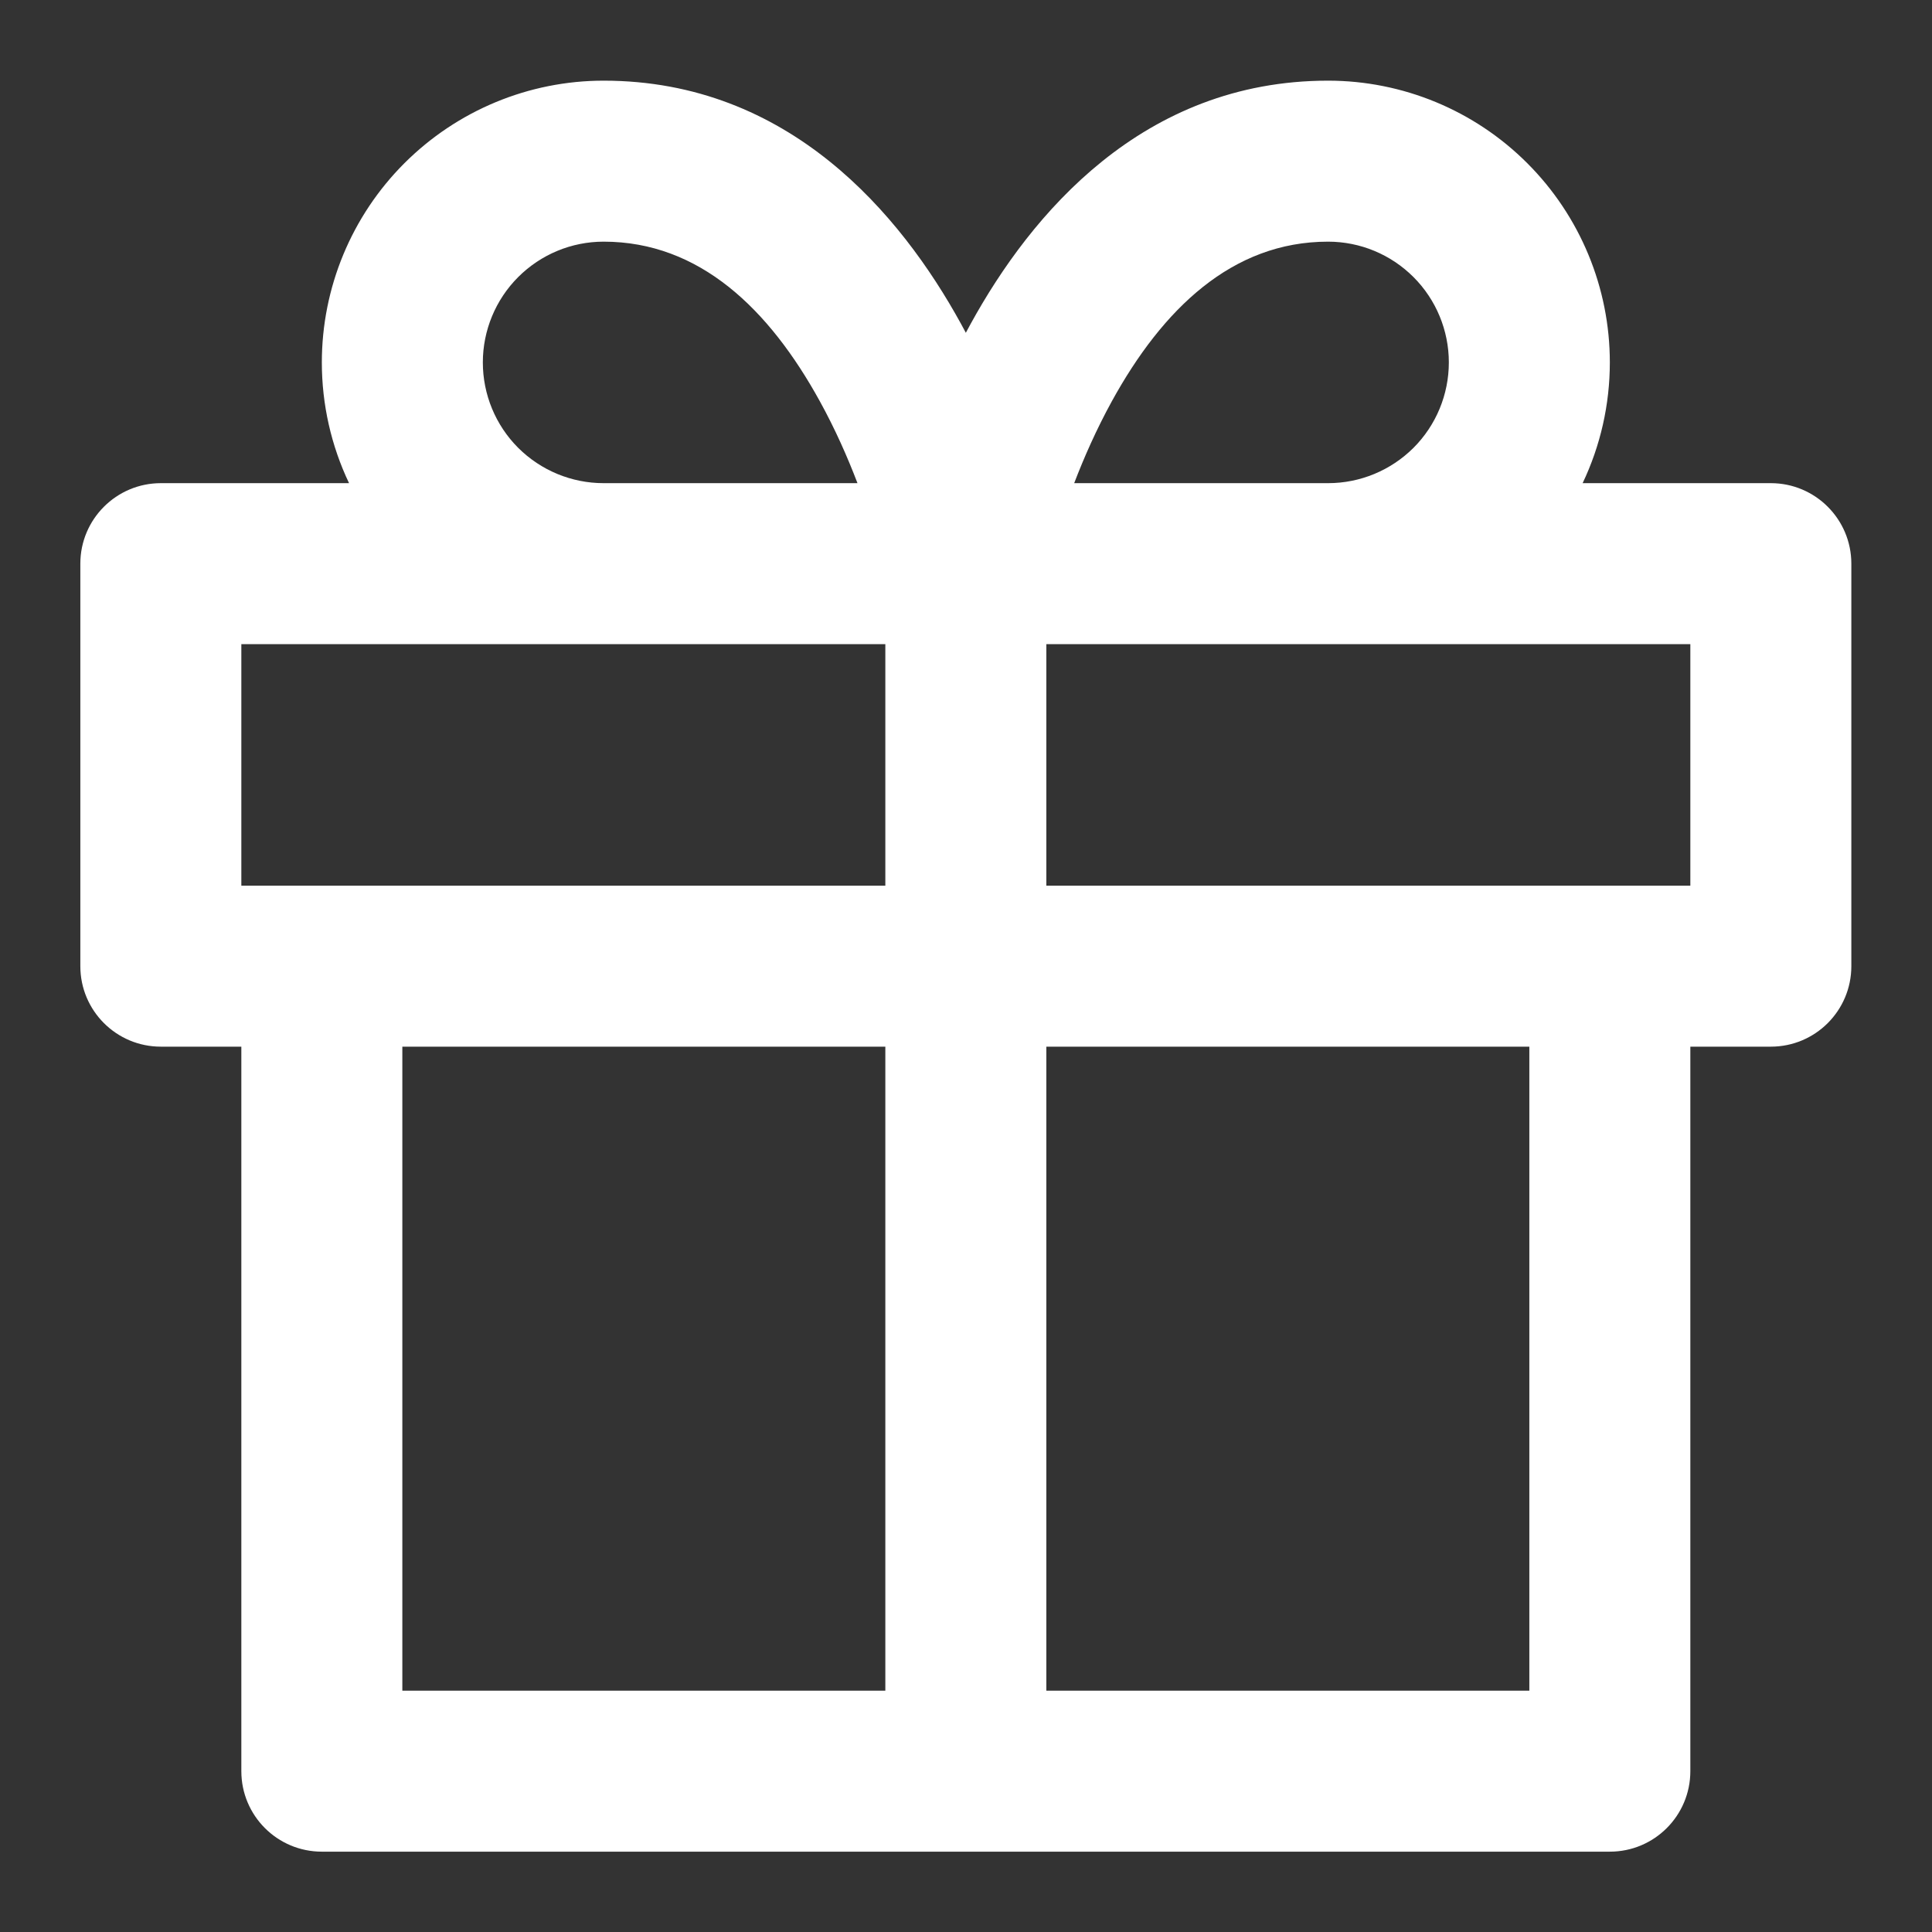 <svg xmlns="http://www.w3.org/2000/svg" width="24" height="24" viewBox="0 0 24 24" fill="none">
  <rect x="0" y="0" width="24" height="24" fill="#333333" stroke="none"/>
  <path d="M12.059 4.021C12.805 2.664 14.192 1.002 16.498 1.002C17.426 1.002 18.317 1.371 18.973 2.028C19.629 2.684 19.998 3.574 19.998 4.502C19.998 5.026 19.881 5.538 19.66 6.002H21.998C22.55 6.002 22.998 6.45 22.998 7.002V12.002C22.998 12.555 22.55 13.002 21.998 13.002H20.998V22.002C20.998 22.555 20.55 23.002 19.998 23.002H3.998C3.446 23.002 2.998 22.555 2.998 22.002V13.002H1.998C1.446 13.002 0.998 12.555 0.998 12.002V7.002C0.998 6.45 1.446 6.002 1.998 6.002H4.336C4.115 5.538 3.998 5.026 3.998 4.502C3.998 3.574 4.367 2.684 5.023 2.028C5.68 1.371 6.57 1.002 7.498 1.002C9.804 1.002 11.191 2.664 11.937 4.021C11.958 4.058 11.978 4.096 11.998 4.134C12.018 4.096 12.039 4.058 12.059 4.021ZM10.998 8.002H2.998V11.002H10.998V8.002ZM10.652 6.002C10.53 5.683 10.376 5.332 10.184 4.984C9.555 3.841 8.692 3.002 7.498 3.002C7.1 3.002 6.719 3.16 6.437 3.442C6.156 3.723 5.998 4.105 5.998 4.502C5.998 4.9 6.156 5.282 6.437 5.563C6.719 5.844 7.1 6.002 7.498 6.002H10.652ZM17.559 5.563C17.84 5.282 17.998 4.9 17.998 4.502C17.998 4.105 17.84 3.723 17.559 3.442C17.277 3.16 16.896 3.002 16.498 3.002C15.304 3.002 14.441 3.841 13.812 4.984C13.621 5.332 13.466 5.683 13.344 6.002H16.498C16.896 6.002 17.277 5.844 17.559 5.563ZM12.998 11.002H20.998V8.002H12.998V11.002ZM12.998 21.002H18.998V13.002H12.998V21.002ZM10.998 13.002H4.998V21.002H10.998V13.002Z" fill="white"/>
</svg>